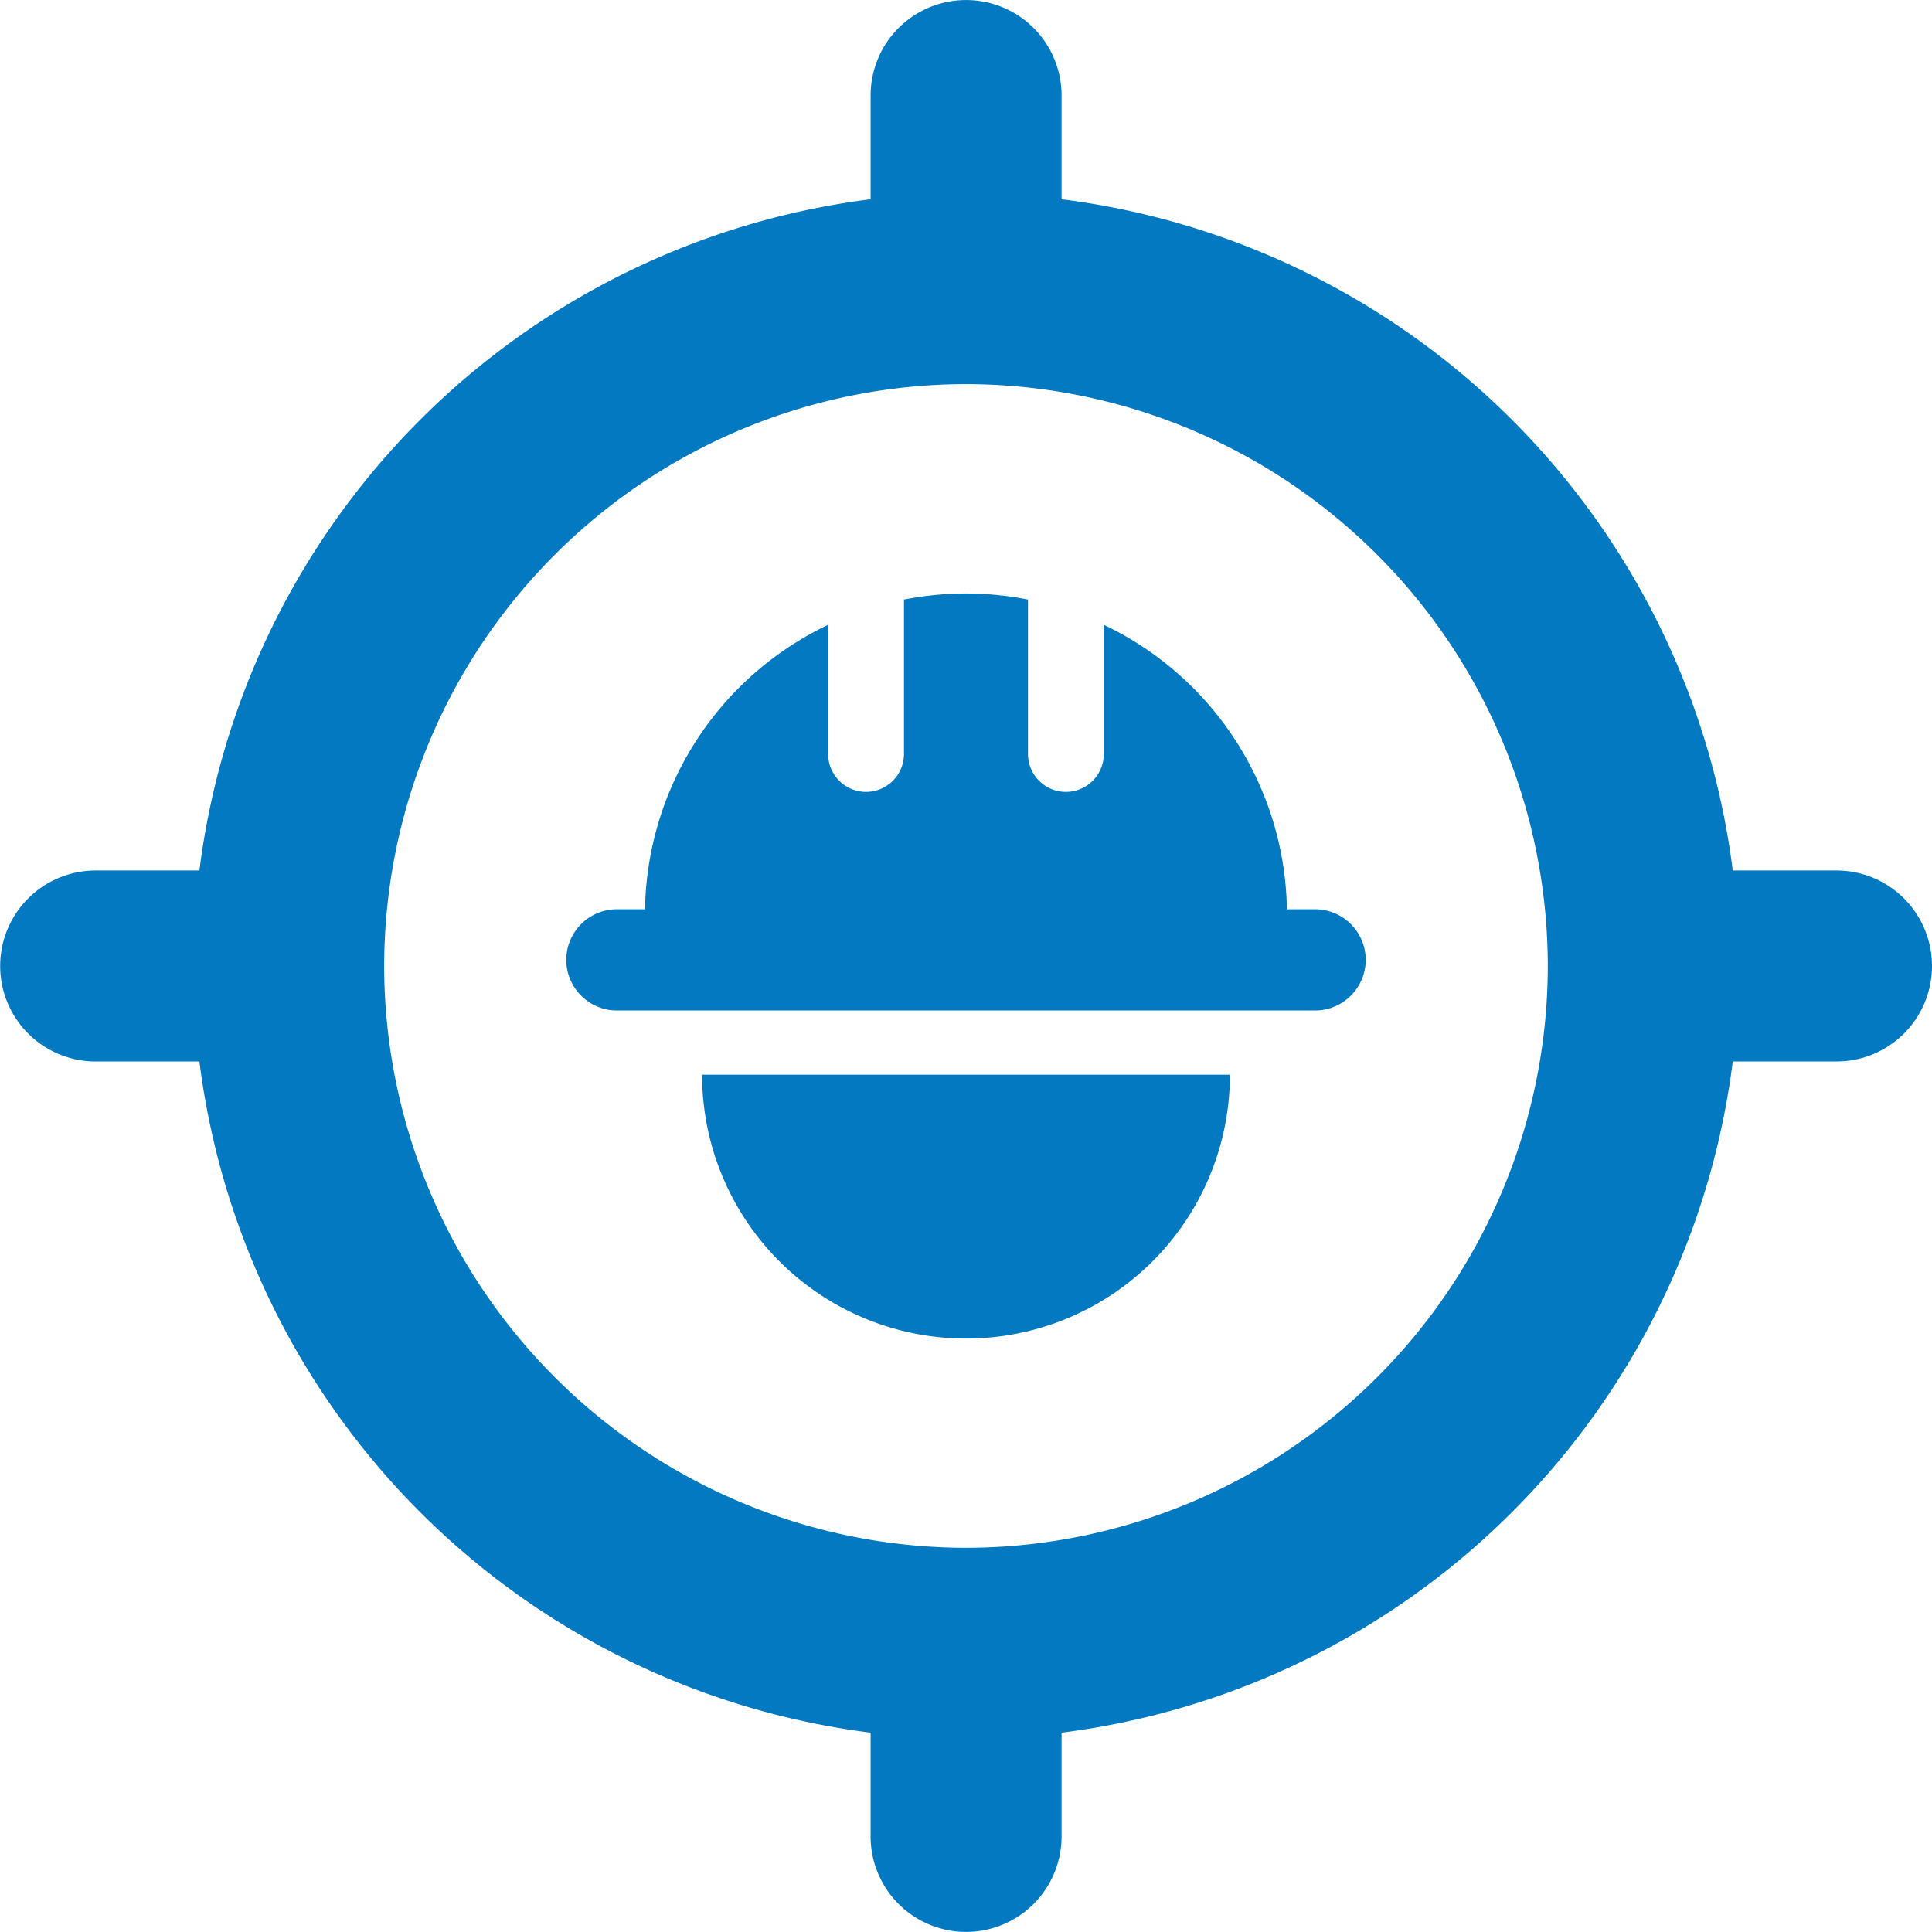 <svg xmlns="http://www.w3.org/2000/svg" width="80.067" height="80.066" viewBox="0 0 80.067 80.066">
  <path id="construction-site-survey-icon" d="M-1018.839-1546.549h-4.3a32.082,32.082,0,0,0-27.816-27.818v-4.3a3.956,3.956,0,0,0-3.957-3.956,3.956,3.956,0,0,0-3.957,3.956v4.3a32.083,32.083,0,0,0-27.816,27.818h-4.3a3.956,3.956,0,0,0-3.957,3.957,3.957,3.957,0,0,0,3.957,3.957h4.3a32.08,32.08,0,0,0,27.816,27.816v4.3a3.956,3.956,0,0,0,3.957,3.957,3.956,3.956,0,0,0,3.957-3.957v-4.3a32.079,32.079,0,0,0,27.816-27.816h4.3a3.958,3.958,0,0,0,3.957-3.957A3.957,3.957,0,0,0-1018.839-1546.549Zm-36.077,28.069a24.139,24.139,0,0,1-24.112-24.112,24.14,24.14,0,0,1,24.112-24.114,24.141,24.141,0,0,1,24.112,24.114A24.14,24.14,0,0,1-1054.916-1518.48Zm16.565-24.368a2.1,2.1,0,0,1-2.095,2.1h-28.94a2.1,2.1,0,0,1-2.095-2.1,2.1,2.1,0,0,1,2.095-2.095h1.168a13.3,13.3,0,0,1,7.589-11.788v5.353a1.571,1.571,0,0,0,1.571,1.571,1.572,1.572,0,0,0,1.572-1.571v-6.4a13.372,13.372,0,0,1,2.569-.252,13.306,13.306,0,0,1,2.57.252v6.4a1.571,1.571,0,0,0,1.571,1.571,1.571,1.571,0,0,0,1.571-1.571v-5.353a13.3,13.3,0,0,1,7.589,11.788h1.168A2.1,2.1,0,0,1-1038.351-1542.848Zm-27.5,4.761h21.873a10.936,10.936,0,0,1-10.937,10.935A10.936,10.936,0,0,1-1065.853-1538.087Z" transform="translate(1094.949 1582.625)" fill="#0279c1"/>
</svg>
